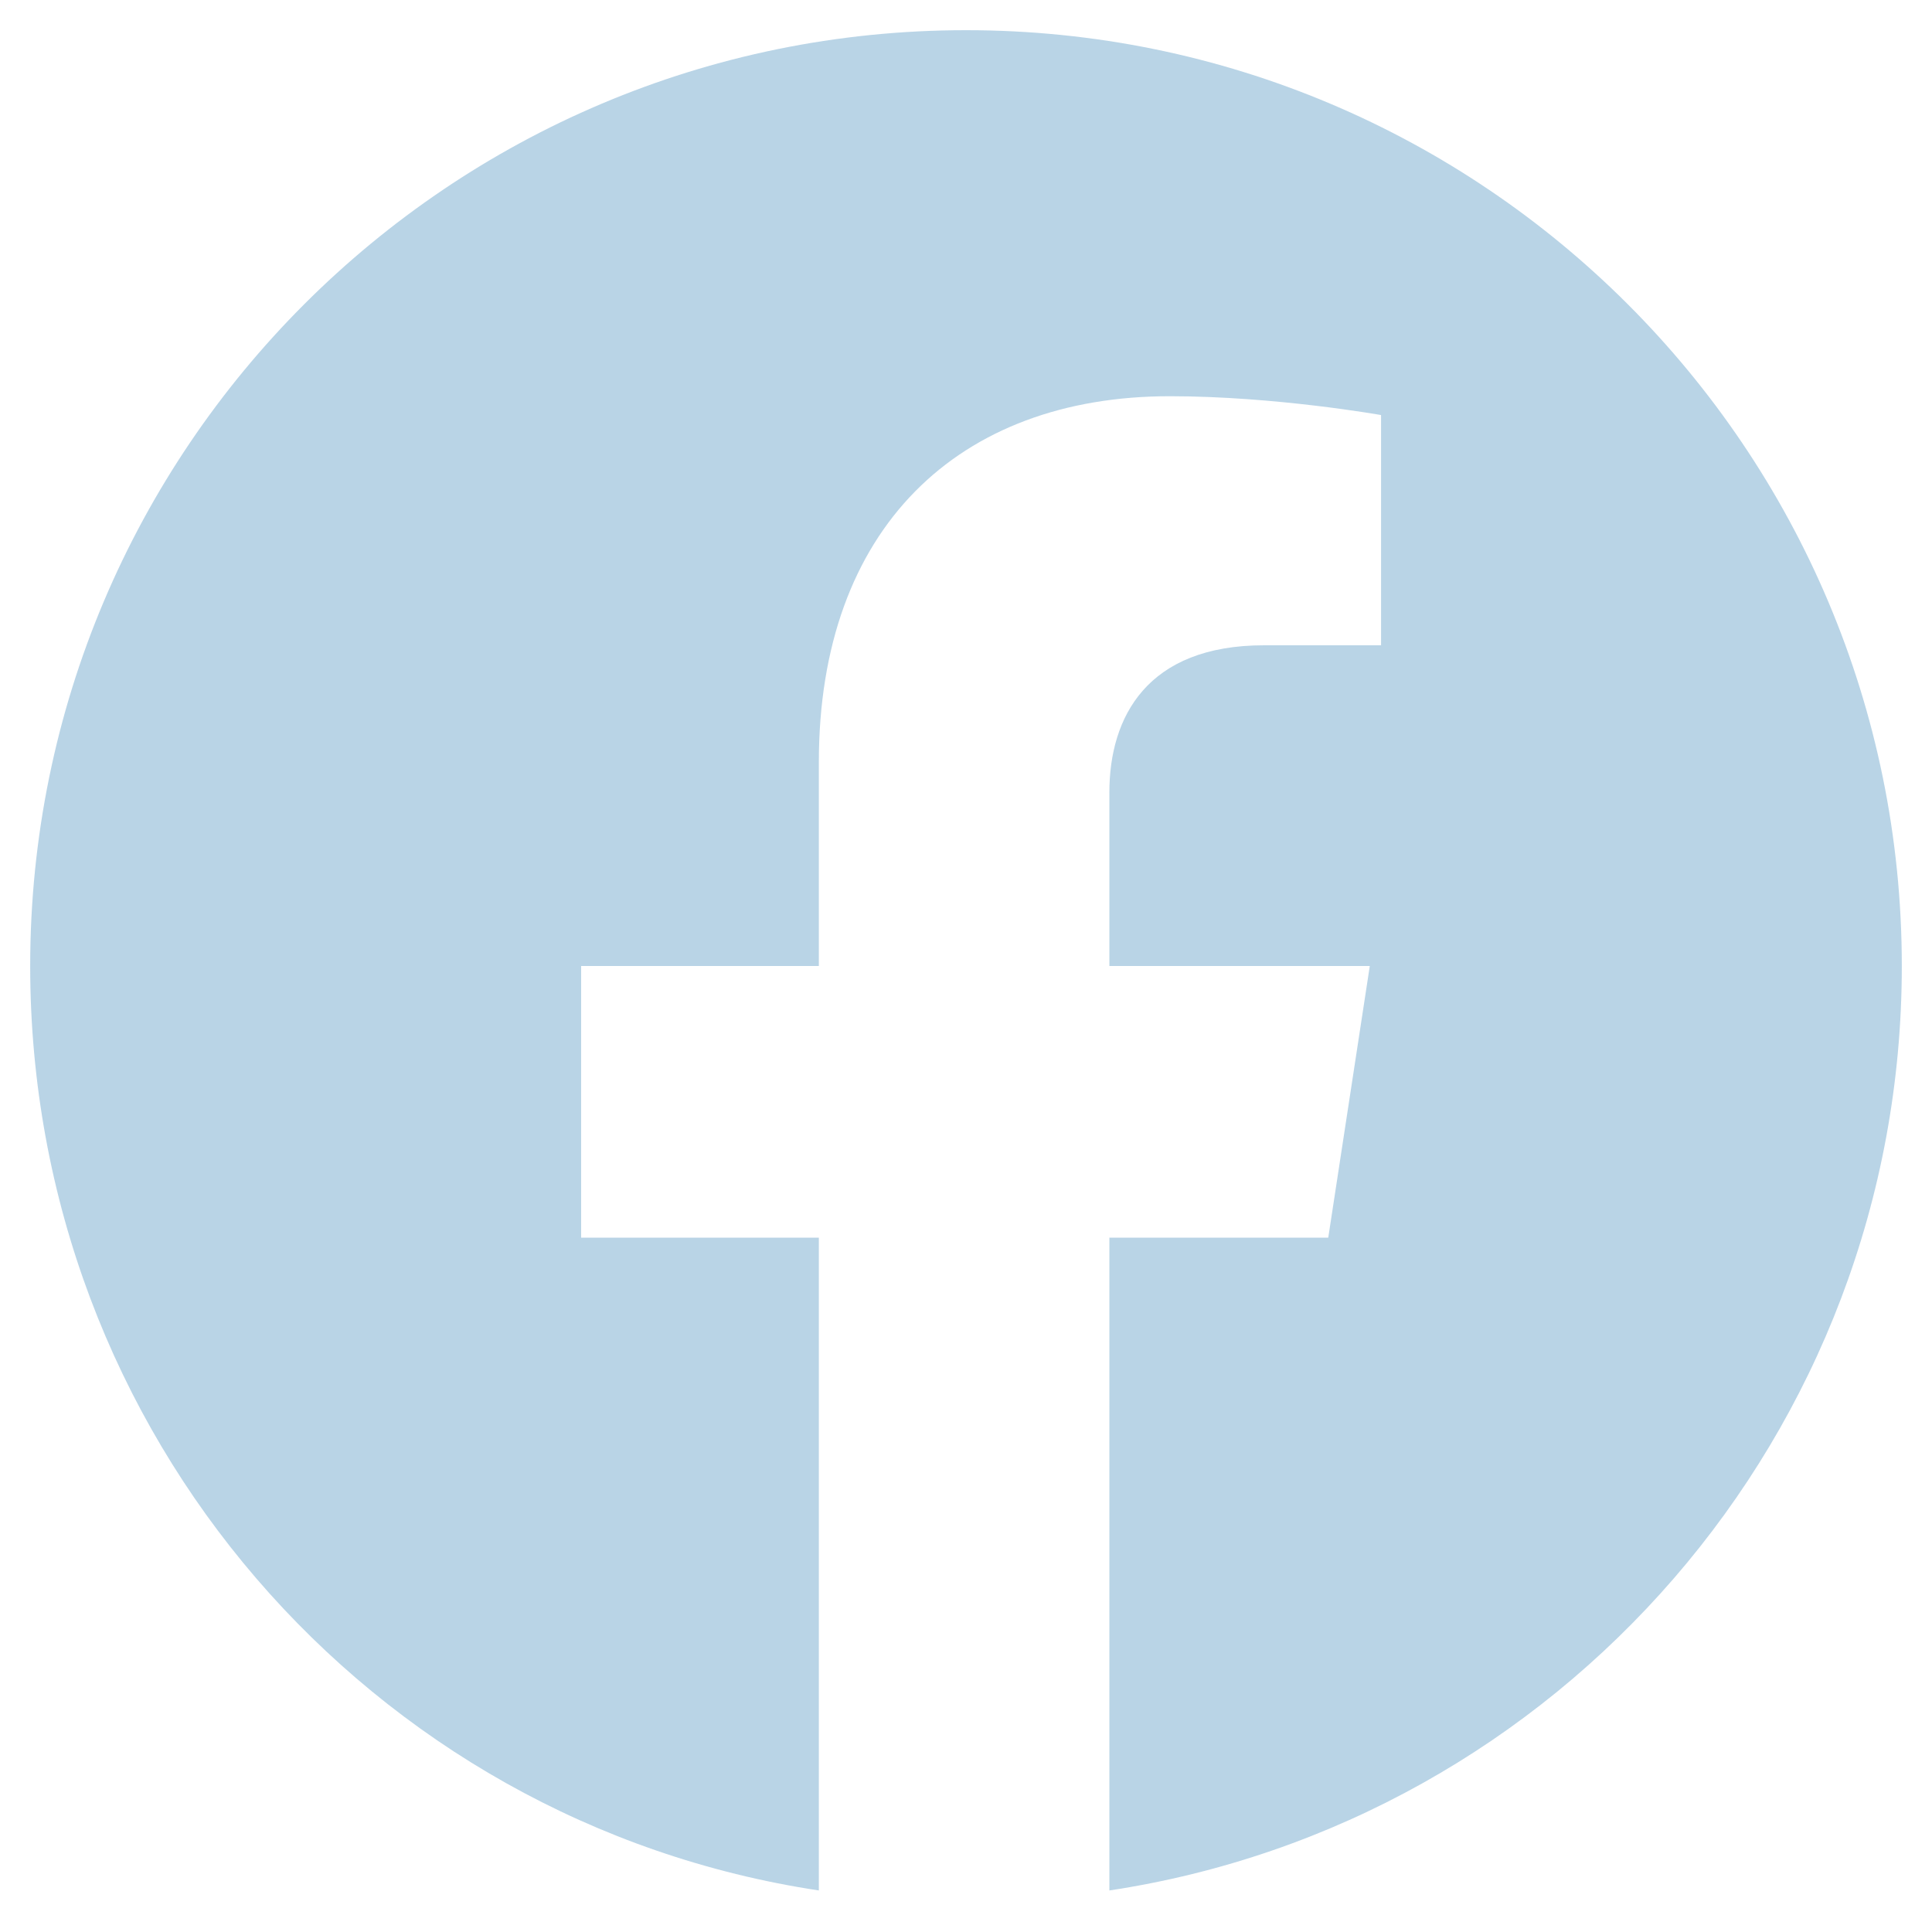 <svg width="24" height="24" viewBox="0 0 24 24" fill="none" xmlns="http://www.w3.org/2000/svg">
<path opacity="0.8" d="M23.625 12C23.625 17.812 19.359 22.641 13.781 23.484V15.375H16.5L17.016 12H13.781V9.844C13.781 8.906 14.25 8.016 15.703 8.016H17.156V5.156C17.156 5.156 15.844 4.922 14.531 4.922C11.906 4.922 10.172 6.562 10.172 9.469V12H7.219V15.375H10.172V23.484C4.594 22.641 0.375 17.812 0.375 12C0.375 5.578 5.578 0.375 12 0.375C18.422 0.375 23.625 5.578 23.625 12Z" fill="#A7C9DF"/>
</svg>
